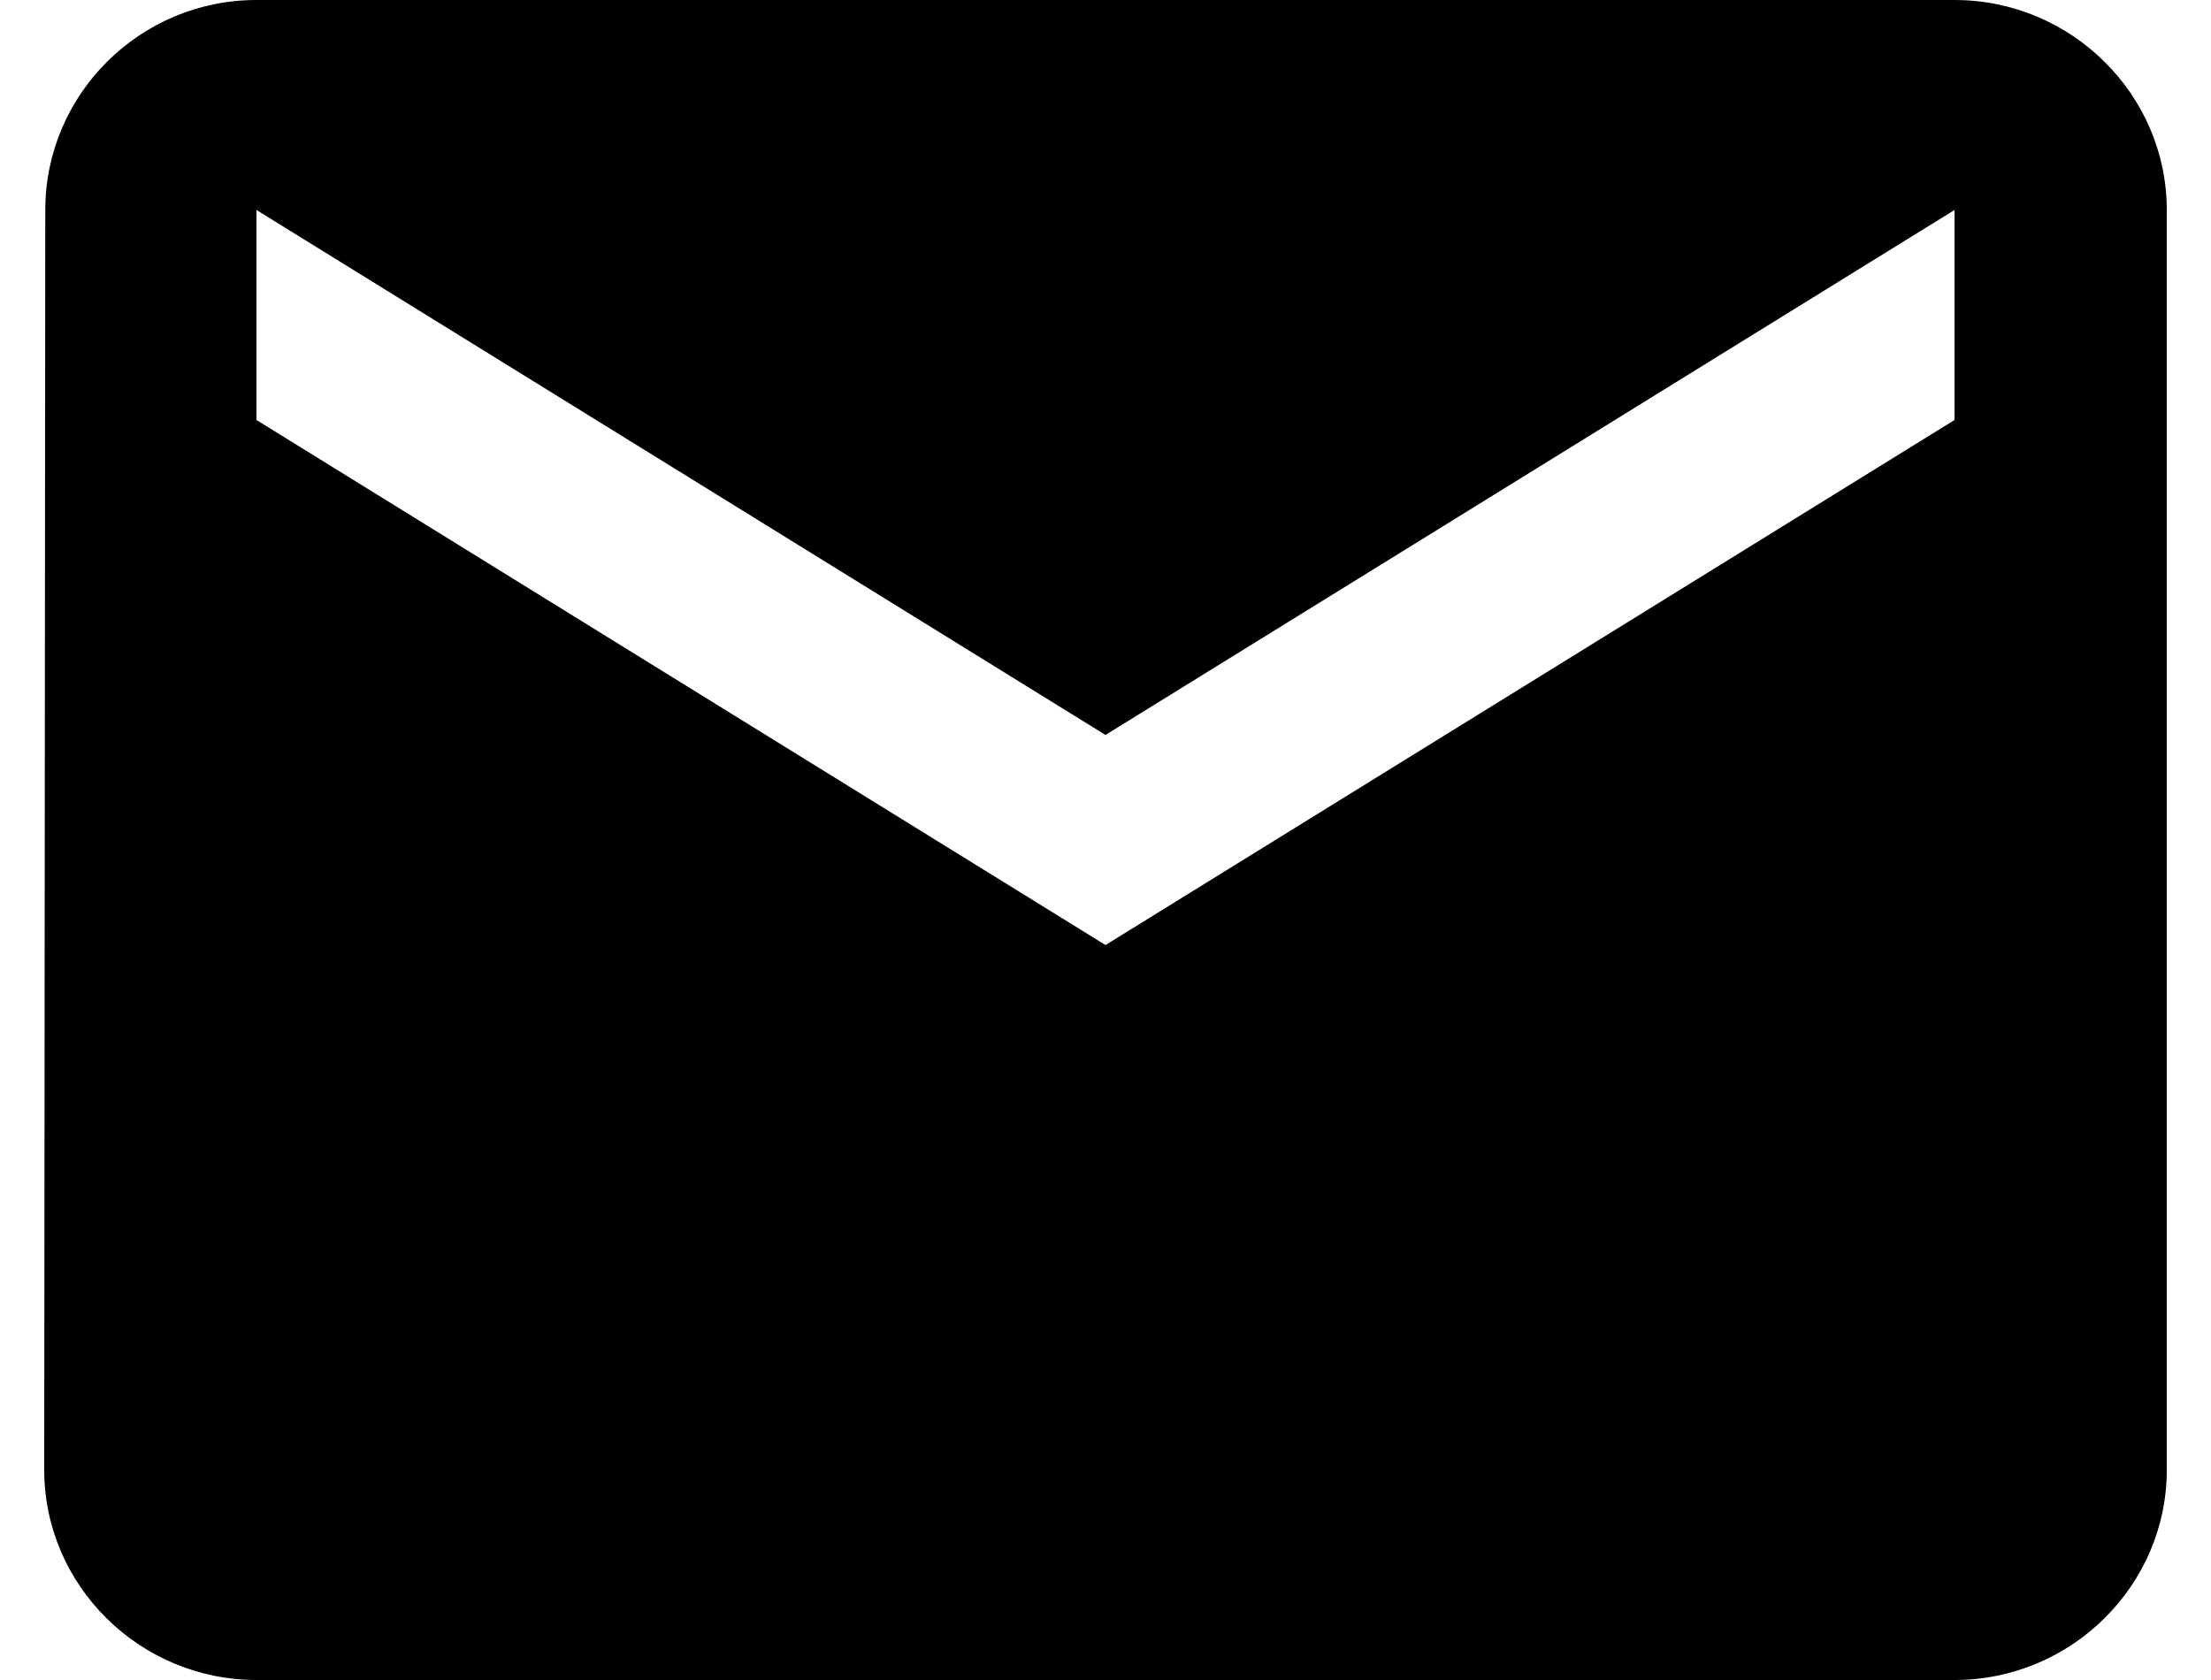<svg width="25" height="19" viewBox="0 0 25 19" fill="none" xmlns="http://www.w3.org/2000/svg">
<path d="M22.1 0H2.9C1.58 0 0.512 1.069 0.512 2.375L0.5 16.625C0.5 17.931 1.58 19 2.9 19H22.1C23.42 19 24.5 17.931 24.5 16.625V2.375C24.5 1.069 23.42 0 22.1 0ZM22.1 4.75L12.5 10.688L2.9 4.75V2.375L12.5 8.312L22.1 2.375V4.75Z" fill="black"/>
</svg>
